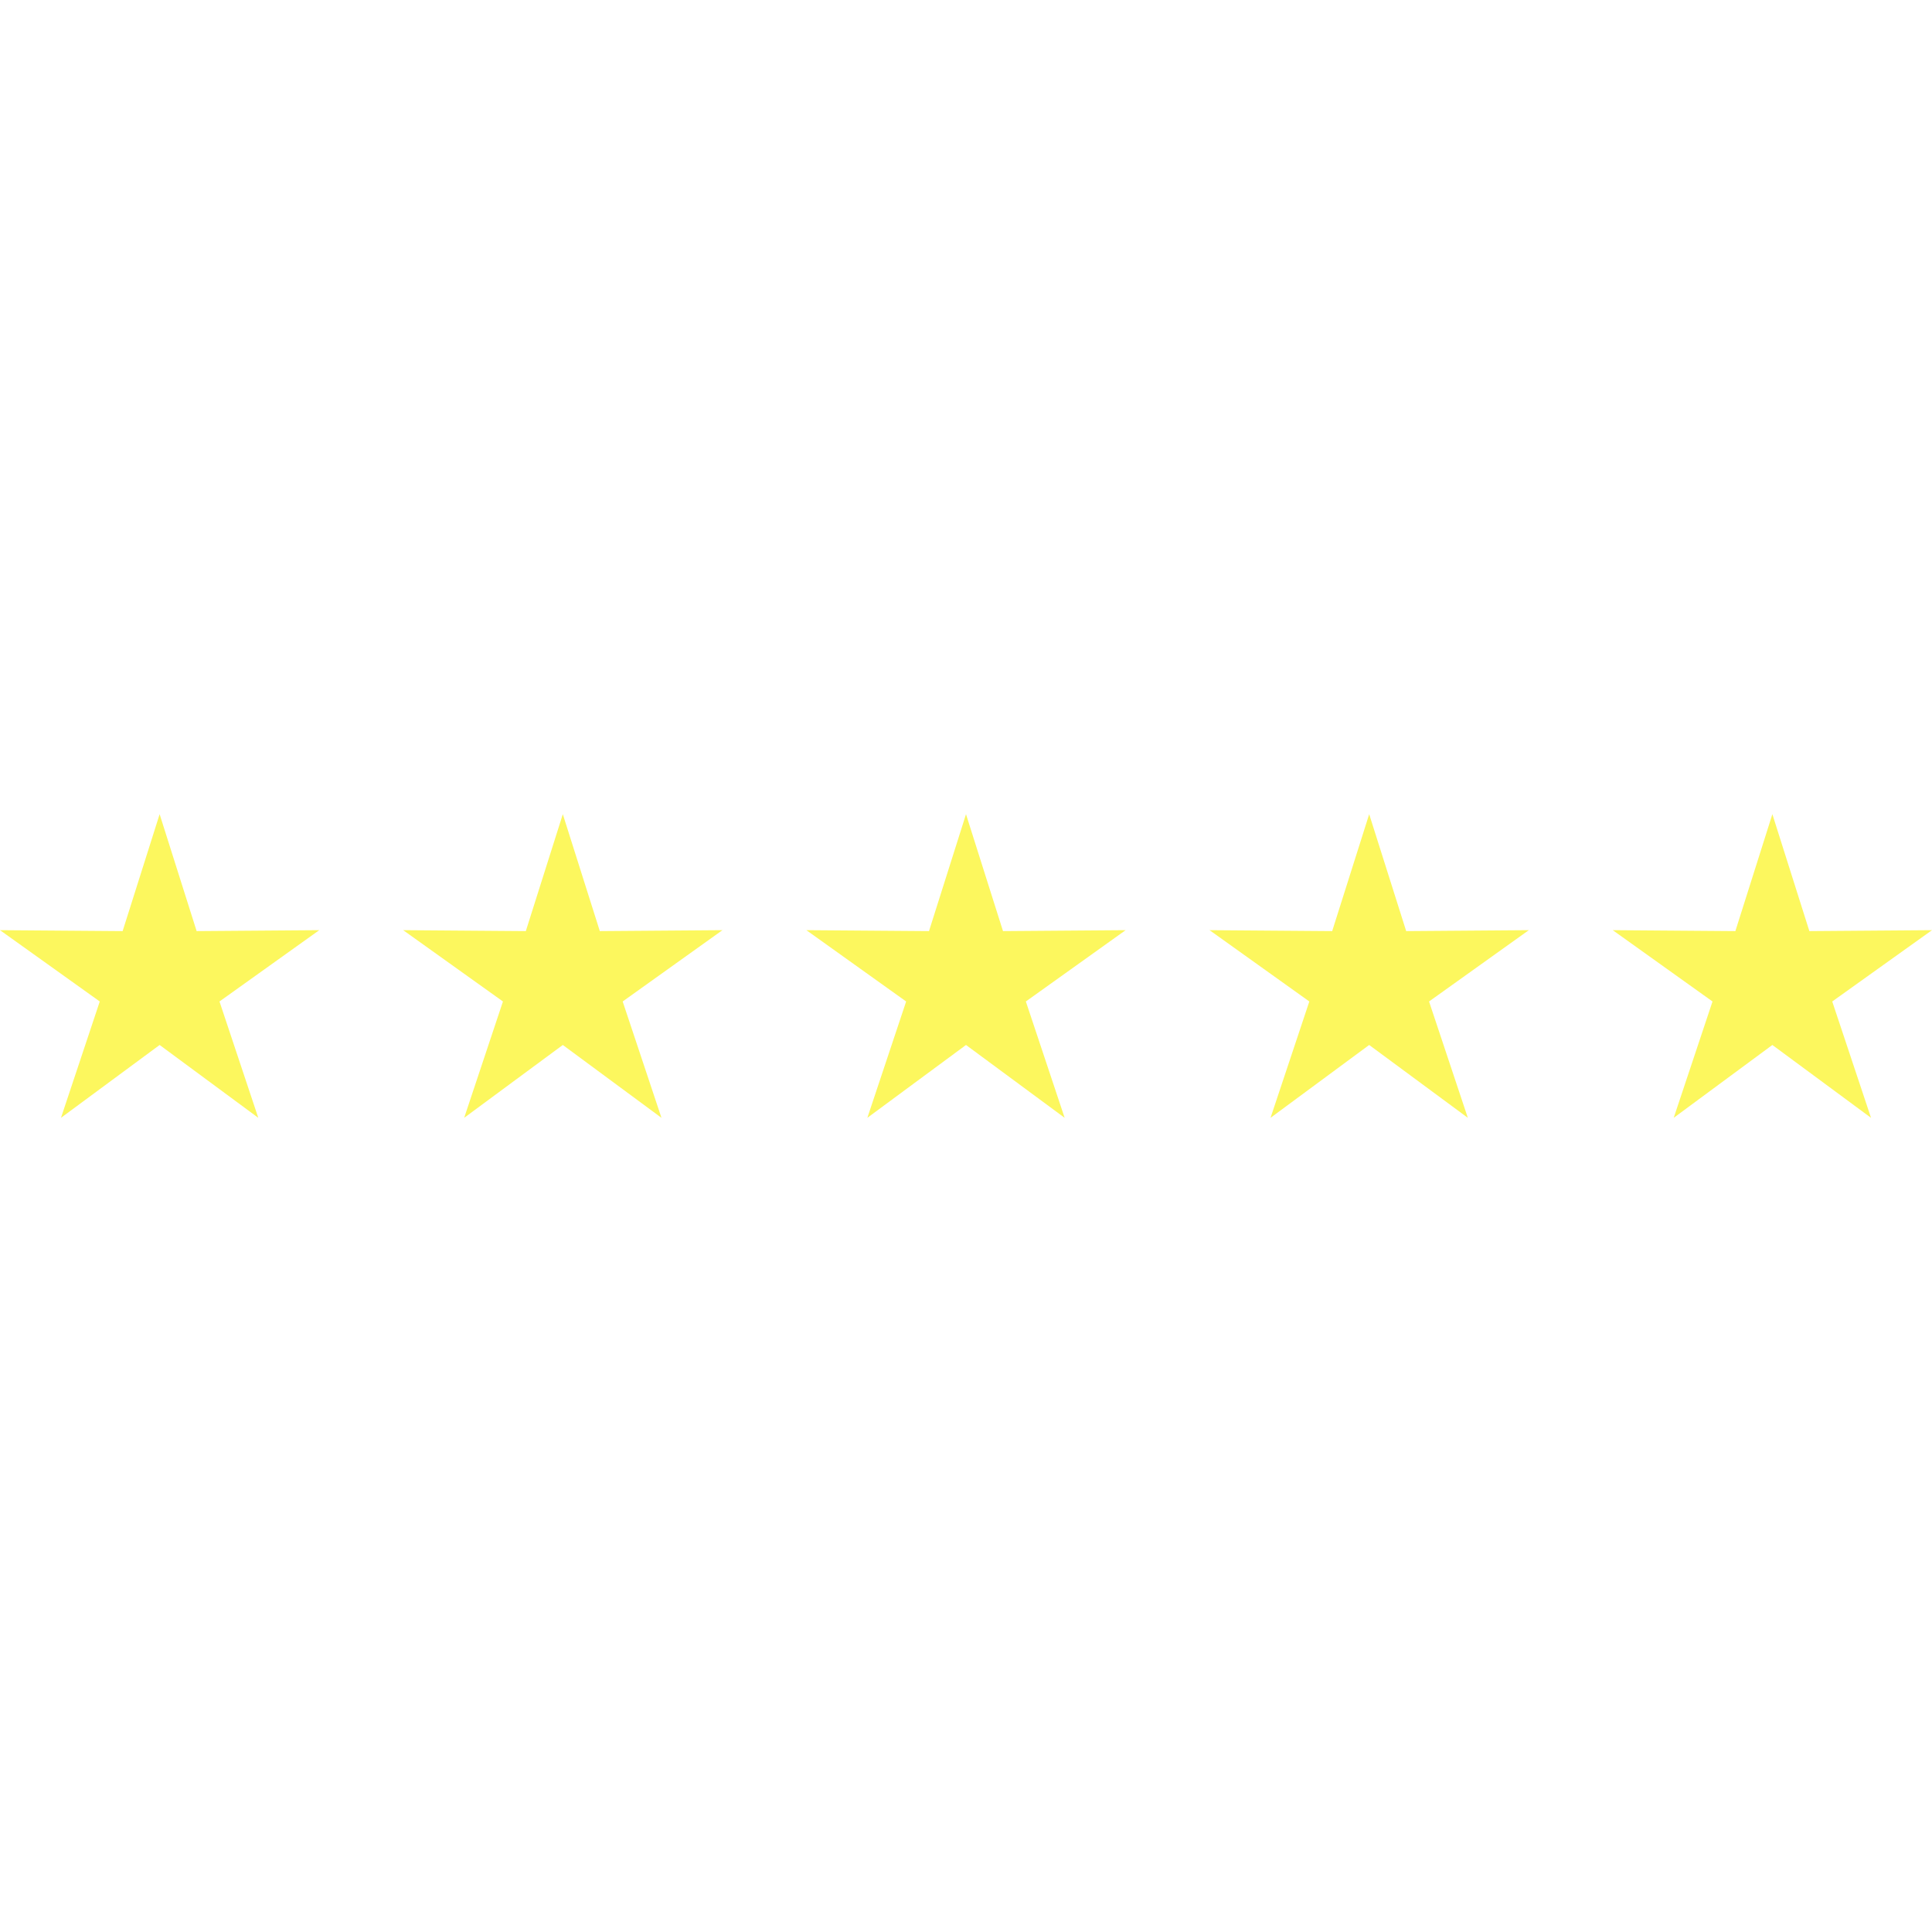 <svg xmlns:xlink="http://www.w3.org/1999/xlink" xmlns="http://www.w3.org/2000/svg" preserveAspectRatio="xMidYMid meet" data-bbox="20 87.427 160 25.146" viewBox="20 87.427 160 25.146" height="200" width="200" data-type="color" role="presentation" aria-hidden="true" aria-label=""><defs><style>#comp-m157ox76 svg [data-color="1"] {fill: #FCF75E;}</style></defs><g><path fill="#FCF75E" d="M33.22 87.427l3.064 9.683 10.156-.078-8.263 5.906 3.213 9.635-8.17-6.033-8.17 6.033 3.212-9.635L20 97.032l10.156.078 3.064-9.683z" data-color="1"></path><path fill="#FCF75E" d="M66.61 87.427l3.064 9.683 10.156-.078-8.263 5.906 3.213 9.635-8.17-6.033-8.17 6.033 3.212-9.635-8.262-5.906 10.156.078 3.064-9.683z" data-color="1"></path><path fill="#FCF75E" d="M100 87.427l3.064 9.683 10.156-.078-8.263 5.906 3.213 9.635-8.17-6.033-8.17 6.033 3.213-9.635-8.263-5.906 10.156.078L100 87.427z" data-color="1"></path><path fill="#FCF75E" d="M133.39 87.427l3.064 9.683 10.156-.078-8.262 5.906 3.212 9.635-8.17-6.033-8.17 6.033 3.213-9.635-8.263-5.906 10.156.078 3.064-9.683z" data-color="1"></path><path fill="#FCF75E" d="M166.78 87.427l3.064 9.683L180 97.032l-8.262 5.906 3.212 9.635-8.17-6.033-8.17 6.033 3.213-9.635-8.263-5.906 10.156.078 3.064-9.683z" data-color="1"></path></g></svg>